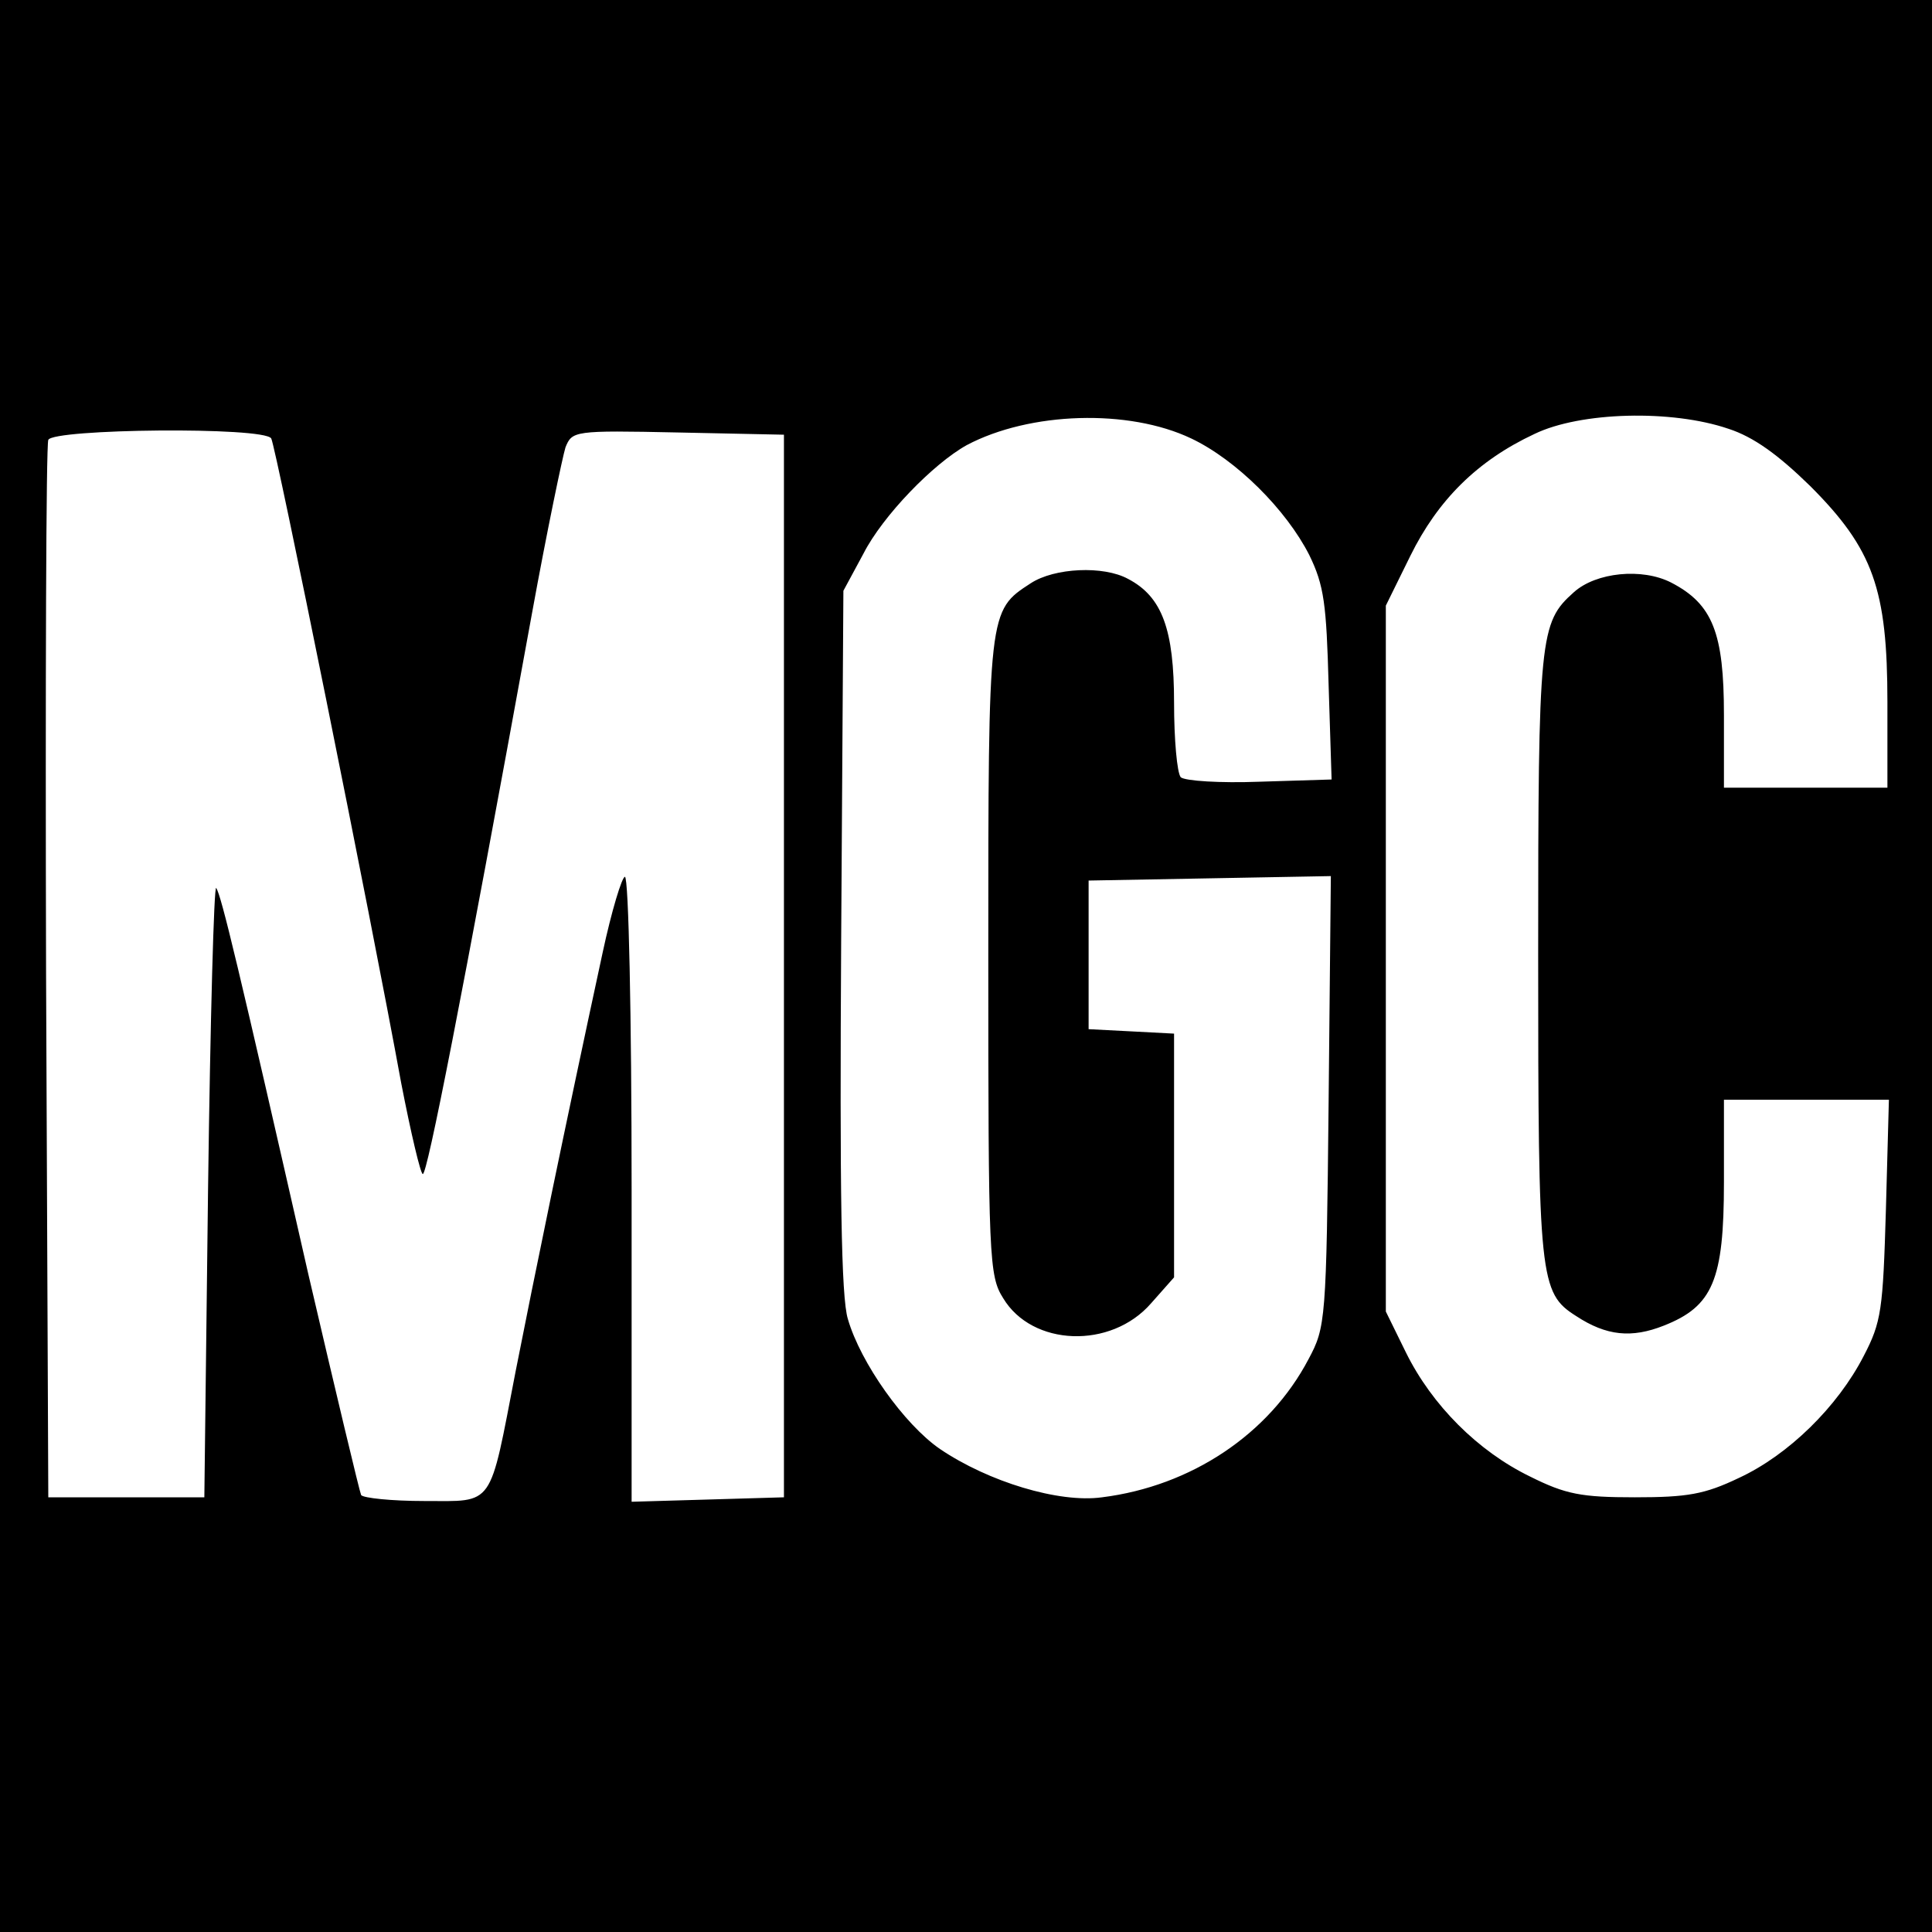 <?xml version="1.0" standalone="no"?>
<!DOCTYPE svg PUBLIC "-//W3C//DTD SVG 20010904//EN"
 "http://www.w3.org/TR/2001/REC-SVG-20010904/DTD/svg10.dtd">
<svg version="1.0" xmlns="http://www.w3.org/2000/svg"
 width="260pt" height="260pt" viewBox="0 0 260 260"
 preserveAspectRatio="xMidYMid meet">
<g transform="translate(0,260) scale(0.1,-0.1)"
fill="#000000" stroke="none">
<path d="M0 1300 l0 -1300 1300 0 1300 0 0 1300 0 1300 -1300 0 -1300 0 0
-1300z m1603 710 c61 -29 128 -96 159 -157 20 -41 23 -66 26 -175 l4 -127 -97
-3 c-53 -2 -100 1 -106 6 -5 6 -9 51 -9 100 0 99 -16 143 -62 167 -33 18 -99
15 -131 -6 -57 -37 -57 -36 -57 -502 0 -407 1 -430 20 -460 39 -65 145 -69
199 -7 l31 35 0 164 0 164 -57 3 -58 3 0 100 0 100 163 3 163 3 -3 -303 c-3
-296 -4 -304 -27 -347 -53 -101 -158 -171 -278 -186 -58 -8 -153 21 -218 65
-48 33 -107 116 -124 175 -9 29 -11 171 -9 510 l3 470 27 50 c26 51 94 121
139 146 85 45 218 49 302 9z m723 13 c34 -11 67 -35 110 -77 85 -85 104 -139
104 -291 l0 -115 -110 0 -110 0 0 98 c0 110 -15 149 -71 178 -39 20 -101 14
-131 -13 -46 -41 -48 -58 -48 -488 0 -436 2 -455 51 -486 41 -27 75 -30 118
-13 66 26 81 61 81 193 l0 111 111 0 111 0 -4 -147 c-4 -136 -6 -152 -30 -198
-35 -68 -101 -133 -168 -164 -46 -22 -69 -26 -140 -26 -72 0 -93 4 -141 28
-70 34 -132 96 -167 167 l-27 55 0 475 0 475 33 67 c37 75 90 128 167 164 62
30 185 33 261 7z m-1961 -13 c6 -10 133 -638 175 -868 13 -67 26 -122 29 -122
6 0 51 228 147 755 20 110 41 210 45 223 9 22 11 23 151 20 l143 -3 0 -715 0
-715 -102 -3 -103 -3 0 421 c0 231 -4 420 -9 420 -4 0 -18 -46 -30 -102 -51
-236 -93 -441 -117 -563 -36 -186 -28 -175 -123 -175 -44 0 -82 4 -85 8 -2 4
-34 138 -71 297 -95 418 -117 509 -124 520 -3 6 -8 -177 -11 -405 l-5 -415
-105 0 -105 0 -3 705 c-1 388 0 711 3 718 6 15 290 18 300 2z"/>
</g>
</svg>
